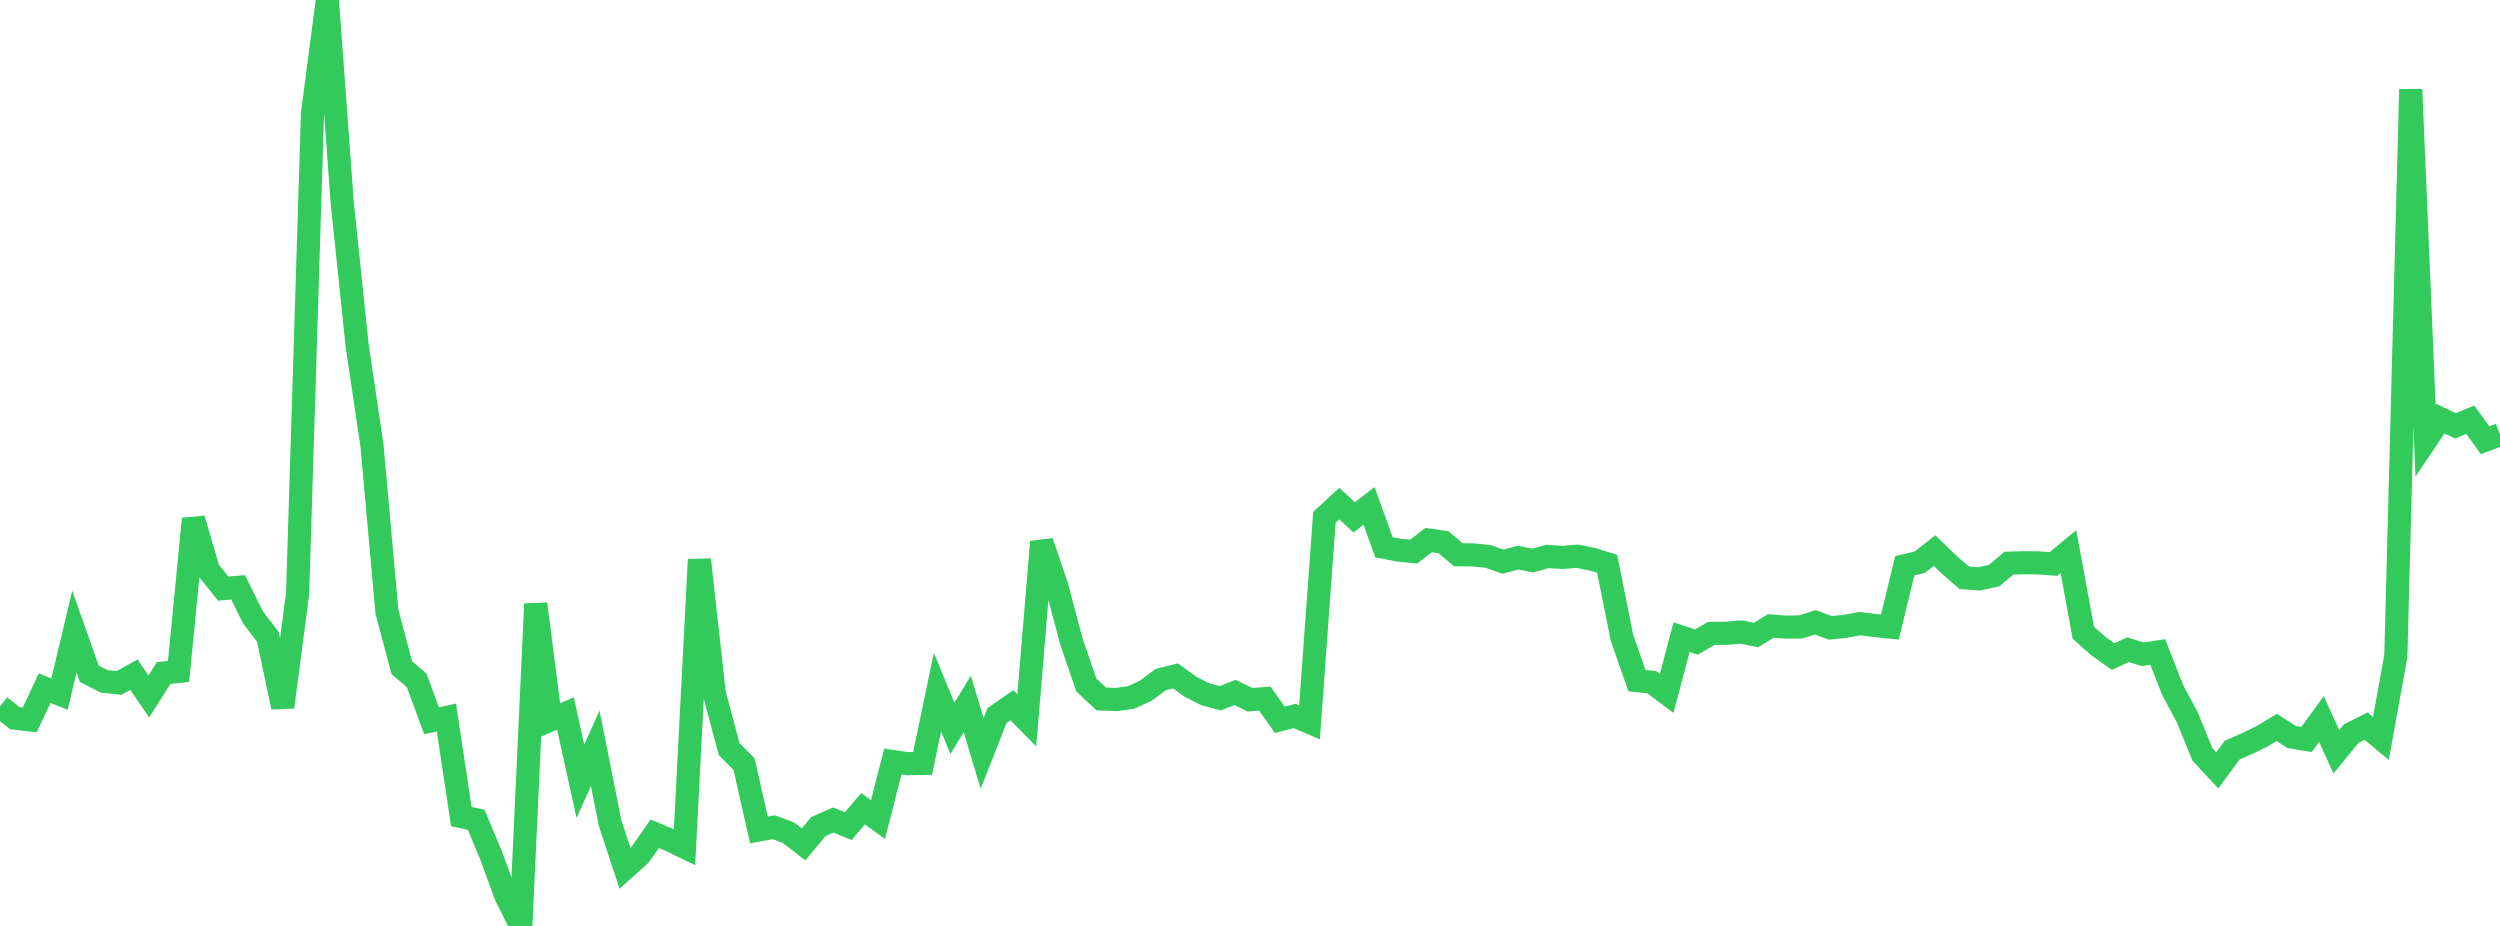 <?xml version="1.0" standalone="no"?>
<!DOCTYPE svg PUBLIC "-//W3C//DTD SVG 1.1//EN" "http://www.w3.org/Graphics/SVG/1.1/DTD/svg11.dtd">

<svg width="135" height="50" viewBox="0 0 135 50" preserveAspectRatio="none" 
  xmlns="http://www.w3.org/2000/svg"
  xmlns:xlink="http://www.w3.org/1999/xlink">


<polyline points="0.0, 38.142 0.804, 38.782 1.607, 38.876 2.411, 37.161 3.214, 37.481 4.018, 34.106 4.821, 36.38 5.625, 36.793 6.429, 36.878 7.232, 36.433 8.036, 37.609 8.839, 36.344 9.643, 36.258 10.446, 28.018 11.25, 30.78 12.054, 31.784 12.857, 31.716 13.661, 33.335 14.464, 34.386 15.268, 38.185 16.071, 32.046 16.875, 6.123 17.679, 0.0 18.482, 10.968 19.286, 18.655 20.089, 24.076 20.893, 33.03 21.696, 36.051 22.5, 36.738 23.304, 38.921 24.107, 38.747 24.911, 44.095 25.714, 44.266 26.518, 46.195 27.321, 48.377 28.125, 50.0 28.929, 32.612 29.732, 38.877 30.536, 38.529 31.339, 42.192 32.143, 40.408 32.946, 44.448 33.75, 46.89 34.554, 46.167 35.357, 45.026 36.161, 45.36 36.964, 45.748 37.768, 30.218 38.571, 37.441 39.375, 40.451 40.179, 41.263 40.982, 44.817 41.786, 44.671 42.589, 44.972 43.393, 45.599 44.196, 44.631 45.0, 44.279 45.804, 44.612 46.607, 43.671 47.411, 44.255 48.214, 41.124 49.018, 41.239 49.821, 41.224 50.625, 37.371 51.429, 39.336 52.232, 38.011 53.036, 40.684 53.839, 38.636 54.643, 38.084 55.446, 38.9 56.25, 29.259 57.054, 31.627 57.857, 34.637 58.661, 36.99 59.464, 37.743 60.268, 37.774 61.071, 37.669 61.875, 37.295 62.679, 36.696 63.482, 36.499 64.286, 37.085 65.089, 37.489 65.893, 37.708 66.696, 37.394 67.5, 37.786 68.304, 37.726 69.107, 38.867 69.911, 38.66 70.714, 39.006 71.518, 27.935 72.321, 27.192 73.125, 27.938 73.929, 27.317 74.732, 29.549 75.536, 29.706 76.339, 29.787 77.143, 29.163 77.946, 29.278 78.75, 29.956 79.554, 29.966 80.357, 30.046 81.161, 30.33 81.964, 30.112 82.768, 30.269 83.571, 30.048 84.375, 30.101 85.179, 30.037 85.982, 30.2 86.786, 30.445 87.589, 34.45 88.393, 36.751 89.196, 36.842 90.0, 37.443 90.804, 34.406 91.607, 34.673 92.411, 34.204 93.214, 34.197 94.018, 34.128 94.821, 34.29 95.625, 33.803 96.429, 33.865 97.232, 33.855 98.036, 33.607 98.839, 33.904 99.643, 33.822 100.446, 33.676 101.25, 33.78 102.054, 33.861 102.857, 30.549 103.661, 30.363 104.464, 29.732 105.268, 30.507 106.071, 31.203 106.875, 31.258 107.679, 31.084 108.482, 30.411 109.286, 30.388 110.089, 30.396 110.893, 30.455 111.696, 29.788 112.5, 34.167 113.304, 34.884 114.107, 35.457 114.911, 35.086 115.714, 35.331 116.518, 35.207 117.321, 37.254 118.125, 38.763 118.929, 40.733 119.732, 41.599 120.536, 40.508 121.339, 40.156 122.143, 39.764 122.946, 39.281 123.75, 39.798 124.554, 39.932 125.357, 38.826 126.161, 40.594 126.964, 39.616 127.768, 39.21 128.571, 39.874 129.375, 35.424 130.179, 4.823 130.982, 23.806 131.786, 22.61 132.589, 22.997 133.393, 22.664 134.196, 23.772 135.0, 23.466" fill="none" stroke="#32ca5b" stroke-width="1.25"/>

</svg>